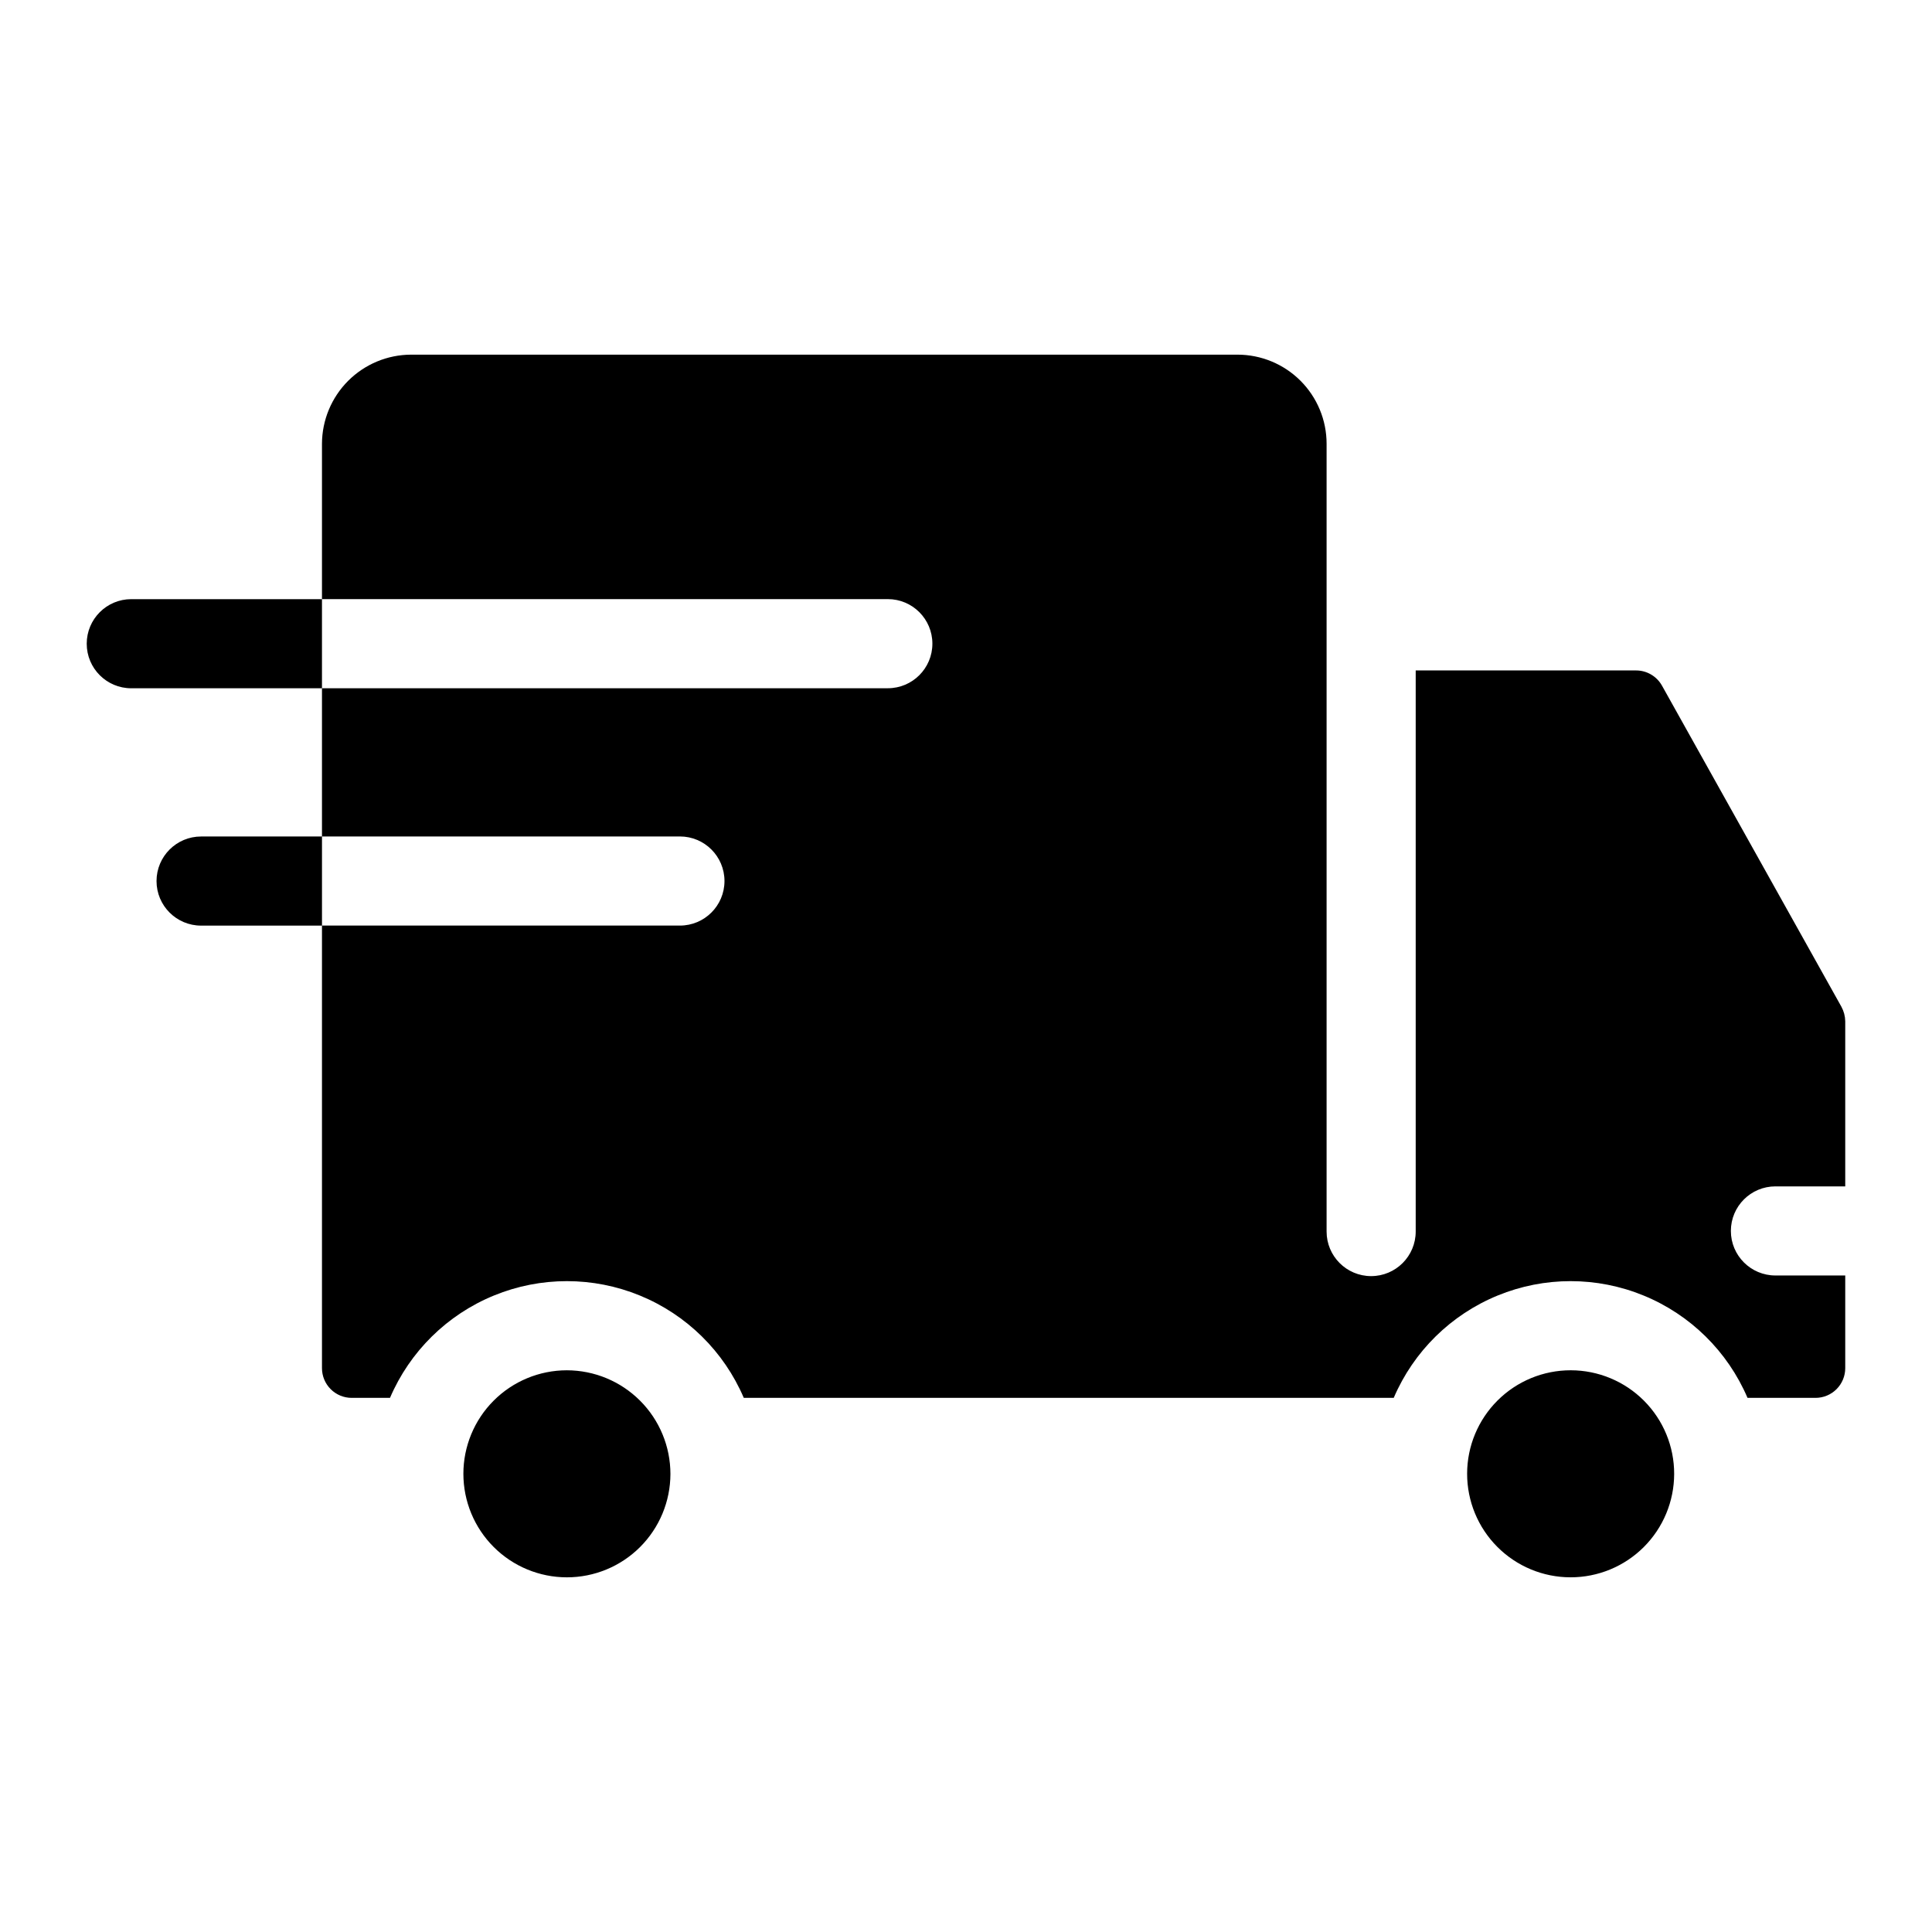 <?xml version="1.0" encoding="UTF-8"?>
<!-- Uploaded to: SVG Repo, www.svgrepo.com, Generator: SVG Repo Mixer Tools -->
<svg fill="#000000" width="800px" height="800px" version="1.1" viewBox="144 144 512 512" xmlns="http://www.w3.org/2000/svg">
 <path d="m587.67 534.61c-0.012 7.277-2.91 14.25-8.062 19.387-5.152 5.141-12.137 8.02-19.41 8.008-7.277-0.008-14.25-2.91-19.387-8.062-5.141-5.152-8.02-12.133-8.008-19.41 0.008-7.277 2.91-14.25 8.062-19.387 5.152-5.137 12.133-8.02 19.41-8.008 7.277 0.008 14.254 2.906 19.391 8.059 5.141 5.152 8.02 12.137 8.004 19.414zm-390.38-168.93c-6.519 0-11.809 5.289-11.809 11.809 0 6.523 5.289 11.809 11.809 11.809h32.039v-23.617zm96.906 141.46c-7.273 0.012-14.242 2.906-19.379 8.055-5.137 5.144-8.02 12.121-8.016 19.391 0.004 7.273 2.894 14.246 8.035 19.387s12.113 8.031 19.387 8.035c7.269 0.004 14.246-2.879 19.391-8.016 5.148-5.137 8.043-12.105 8.055-19.379-0.004-7.285-2.898-14.273-8.051-19.422-5.148-5.152-12.137-8.047-19.422-8.051zm320.31-48.727h18.5v-43.77c-0.023-1.352-0.375-2.676-1.023-3.859l-47.547-85.094c-1.406-2.5-4.062-4.039-6.93-4.016h-58.332v148.7c0 6.519-5.285 11.809-11.809 11.809-6.519 0-11.805-5.289-11.805-11.809v-208.77c0-6.266-2.488-12.27-6.918-16.699-4.43-4.43-10.438-6.918-16.699-6.918h-219c-6.258 0.02-12.254 2.512-16.68 6.938-4.422 4.426-6.918 10.422-6.938 16.68v41.172l149.96-0.004c6.519 0 11.805 5.289 11.805 11.809 0 6.523-5.285 11.809-11.805 11.809h-149.96v39.281h94.859c6.519 0 11.809 5.289 11.809 11.809 0 6.523-5.289 11.809-11.809 11.809h-94.859v117.29c0 2.086 0.832 4.09 2.309 5.566 1.473 1.477 3.477 2.305 5.562 2.305h10.156c5.266-12.309 15.16-22.051 27.547-27.125 12.387-5.078 26.273-5.078 38.664 0 12.387 5.074 22.281 14.816 27.547 27.125h172.24c5.266-12.309 15.16-22.051 27.547-27.125 12.387-5.078 26.273-5.078 38.66 0 12.391 5.074 22.285 14.816 27.551 27.125h18.023c2.09 0 4.09-0.828 5.566-2.305 1.477-1.477 2.309-3.481 2.309-5.566v-24.562h-18.5c-6.523 0-11.809-5.285-11.809-11.805 0-6.523 5.285-11.809 11.809-11.809zm-435.72-155.63c-6.519 0-11.805 5.289-11.805 11.809 0 6.523 5.285 11.809 11.805 11.809h50.539v-23.617z"/>
</svg>